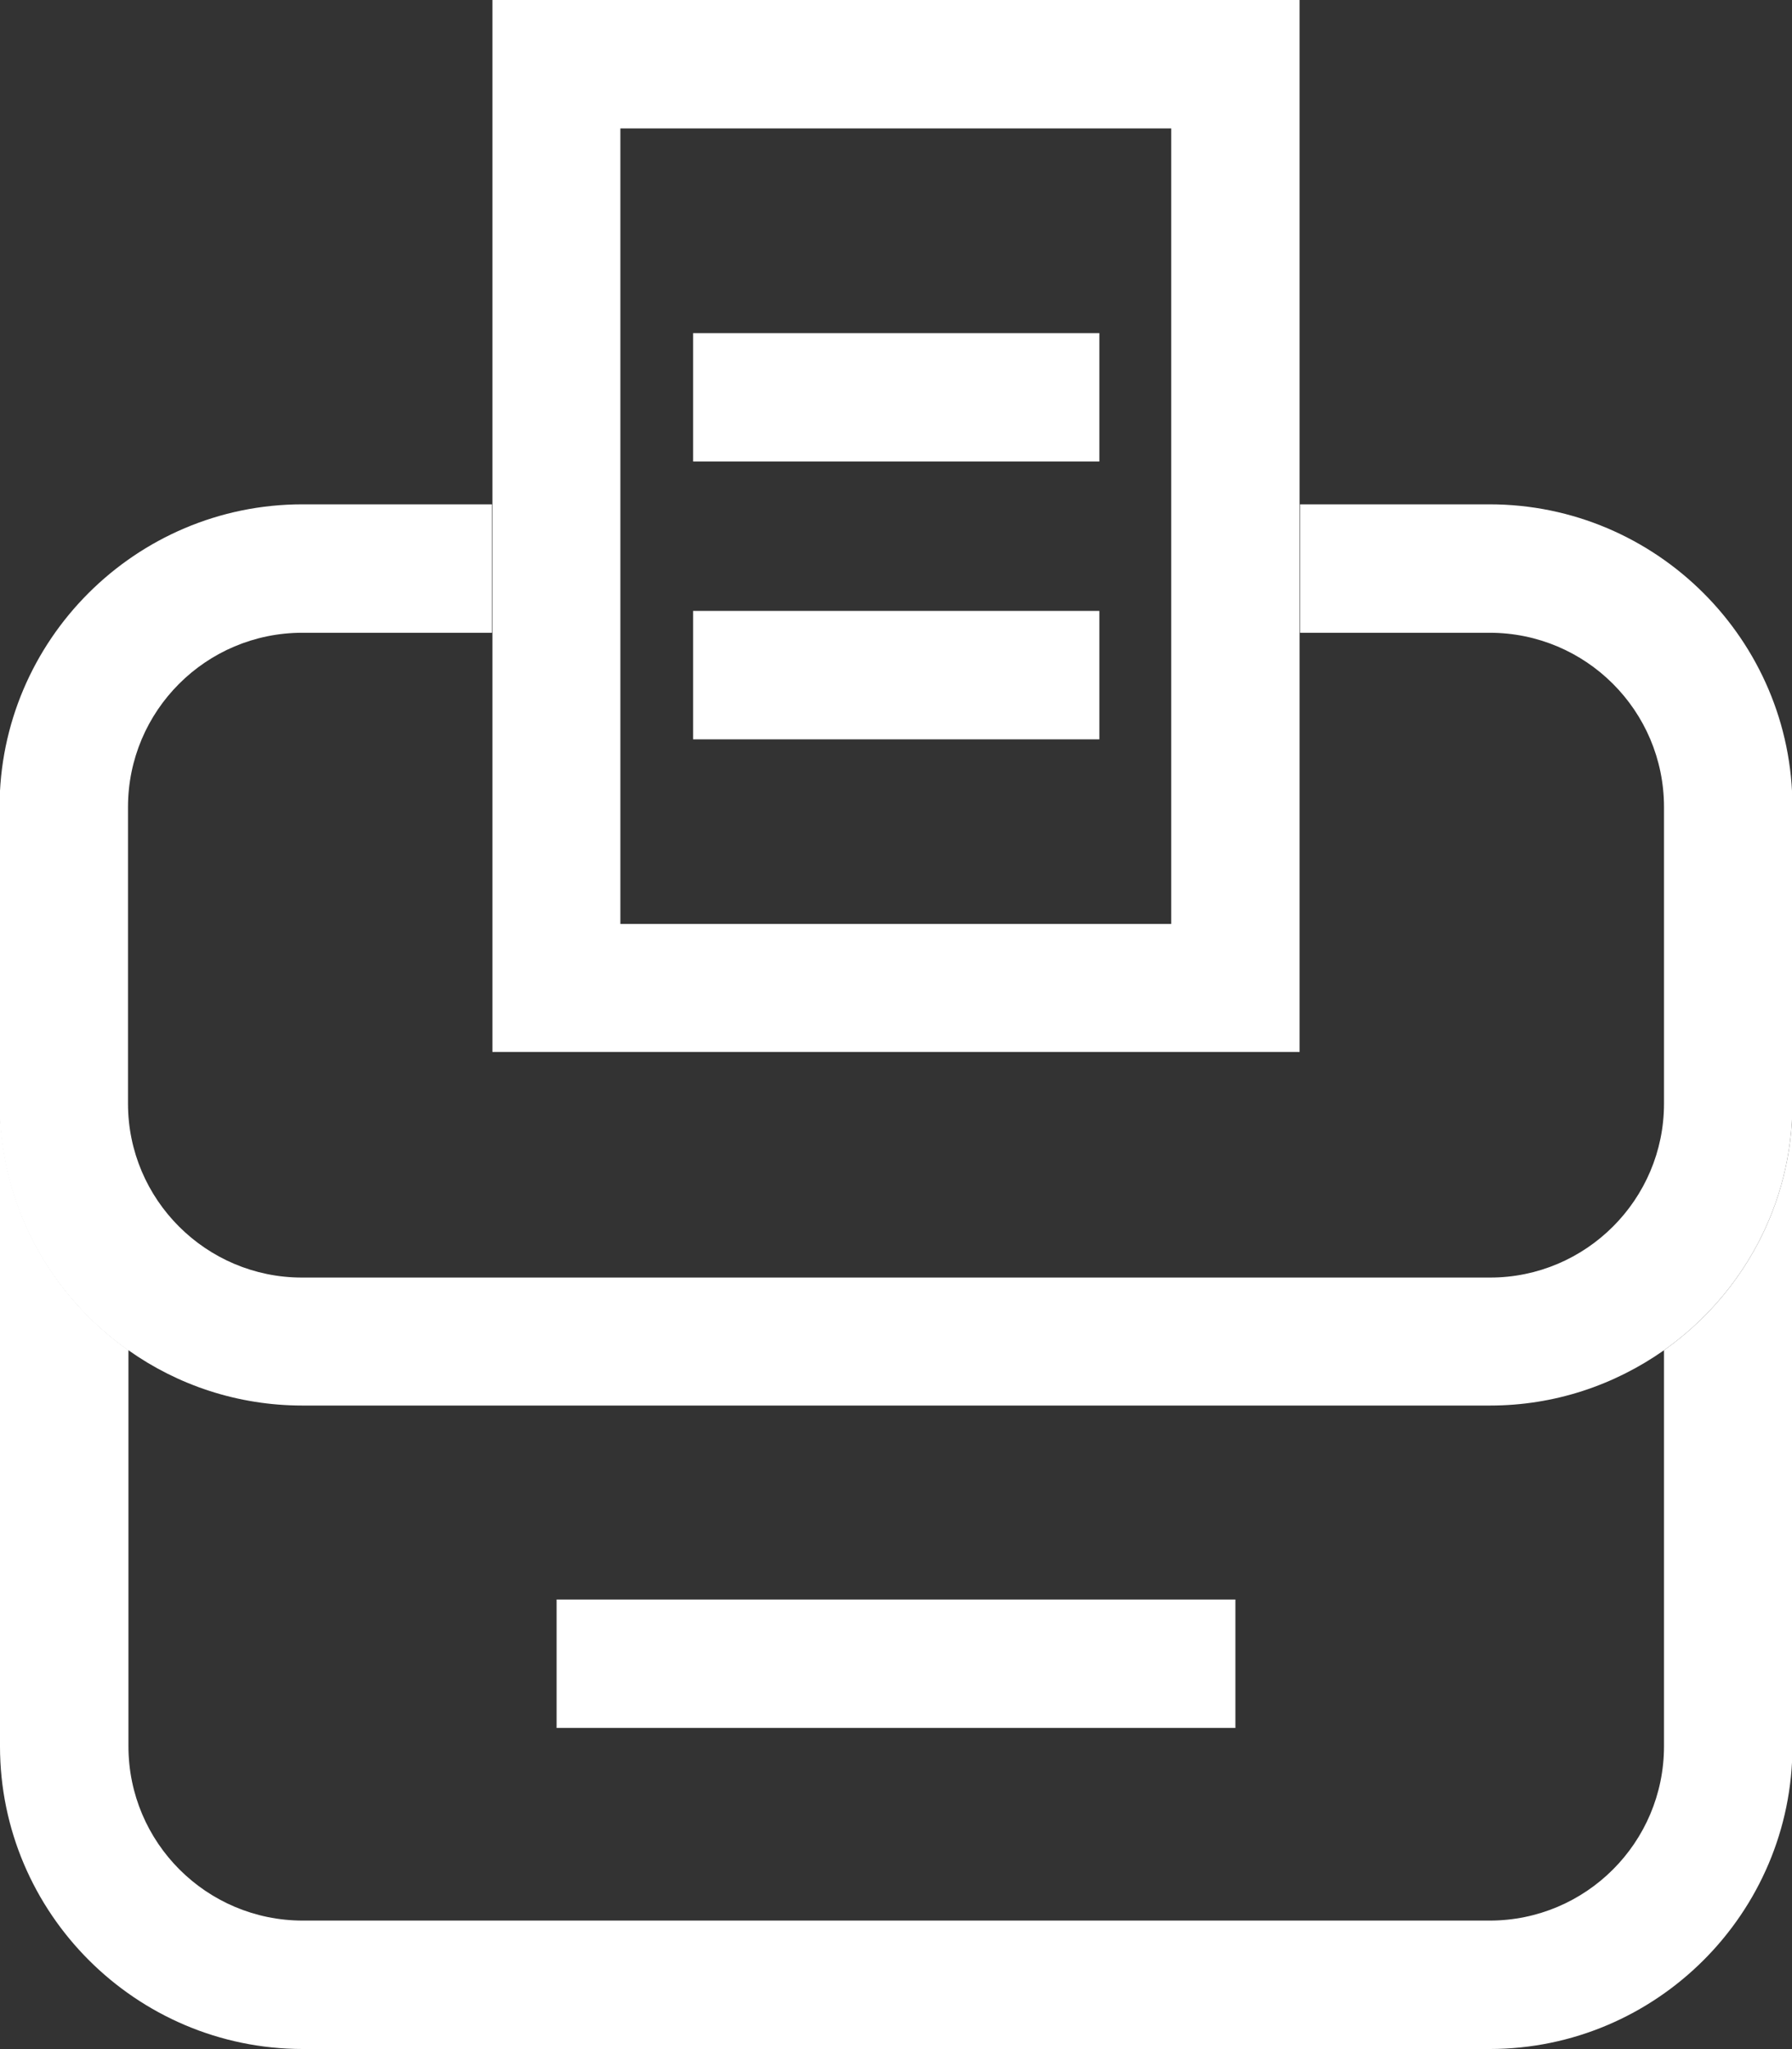 <?xml version="1.0" encoding="UTF-8"?> <svg xmlns="http://www.w3.org/2000/svg" id="Capa_2" data-name="Capa 2" viewBox="0 0 40.18 45.95"><rect x="0" y="0" width="40.18" height="45.95" fill="#333333" stroke="none"/><defs><style> .cls-1 { fill: #fff; stroke-width: 0px; } </style></defs><g id="Elementos"><g><path class="cls-1" d="m6.79,45.95h26.61c3.74,0,6.79-3.05,6.79-6.79v-14.41c0,2.28-1.14,4.3-2.88,5.53v8.88c0,2.16-1.75,3.91-3.91,3.91H6.79c-2.16,0-3.91-1.75-3.91-3.91v-8.88c-1.74-1.23-2.88-3.25-2.88-5.53v14.41c0,3.74,3.05,6.79,6.79,6.79Z"></path><path class="cls-1" d="m2.88,30.28c1.1.78,2.45,1.24,3.9,1.24h26.63c1.45,0,2.79-.46,3.9-1.24,1.74-1.23,2.88-3.25,2.88-5.53v-6.65c0-3.74-3.05-6.79-6.79-6.79h-4.25v2.88h4.25c2.16,0,3.91,1.75,3.91,3.91v6.65c0,2.15-1.75,3.9-3.9,3.9H6.77c-2.15,0-3.9-1.75-3.9-3.9v-6.65c0-2.16,1.75-3.91,3.91-3.91h4.25v-2.88h-4.25c-3.74,0-6.79,3.05-6.79,6.79v6.65c0,2.28,1.14,4.3,2.88,5.53Z"></path><rect class="cls-1" x="12.48" y="35.87" width="15.22" height="2.88"></rect><path class="cls-1" d="m11.04,14.19v9.4h18.1V0H11.04v14.19ZM26.26,2.88v17.84h-12.35V2.88h12.35Z"></path><rect class="cls-1" x="15.54" y="13.7" width="9.11" height="2.88"></rect><rect class="cls-1" x="15.54" y="7.47" width="9.11" height="2.88"></rect></g></g></svg> 